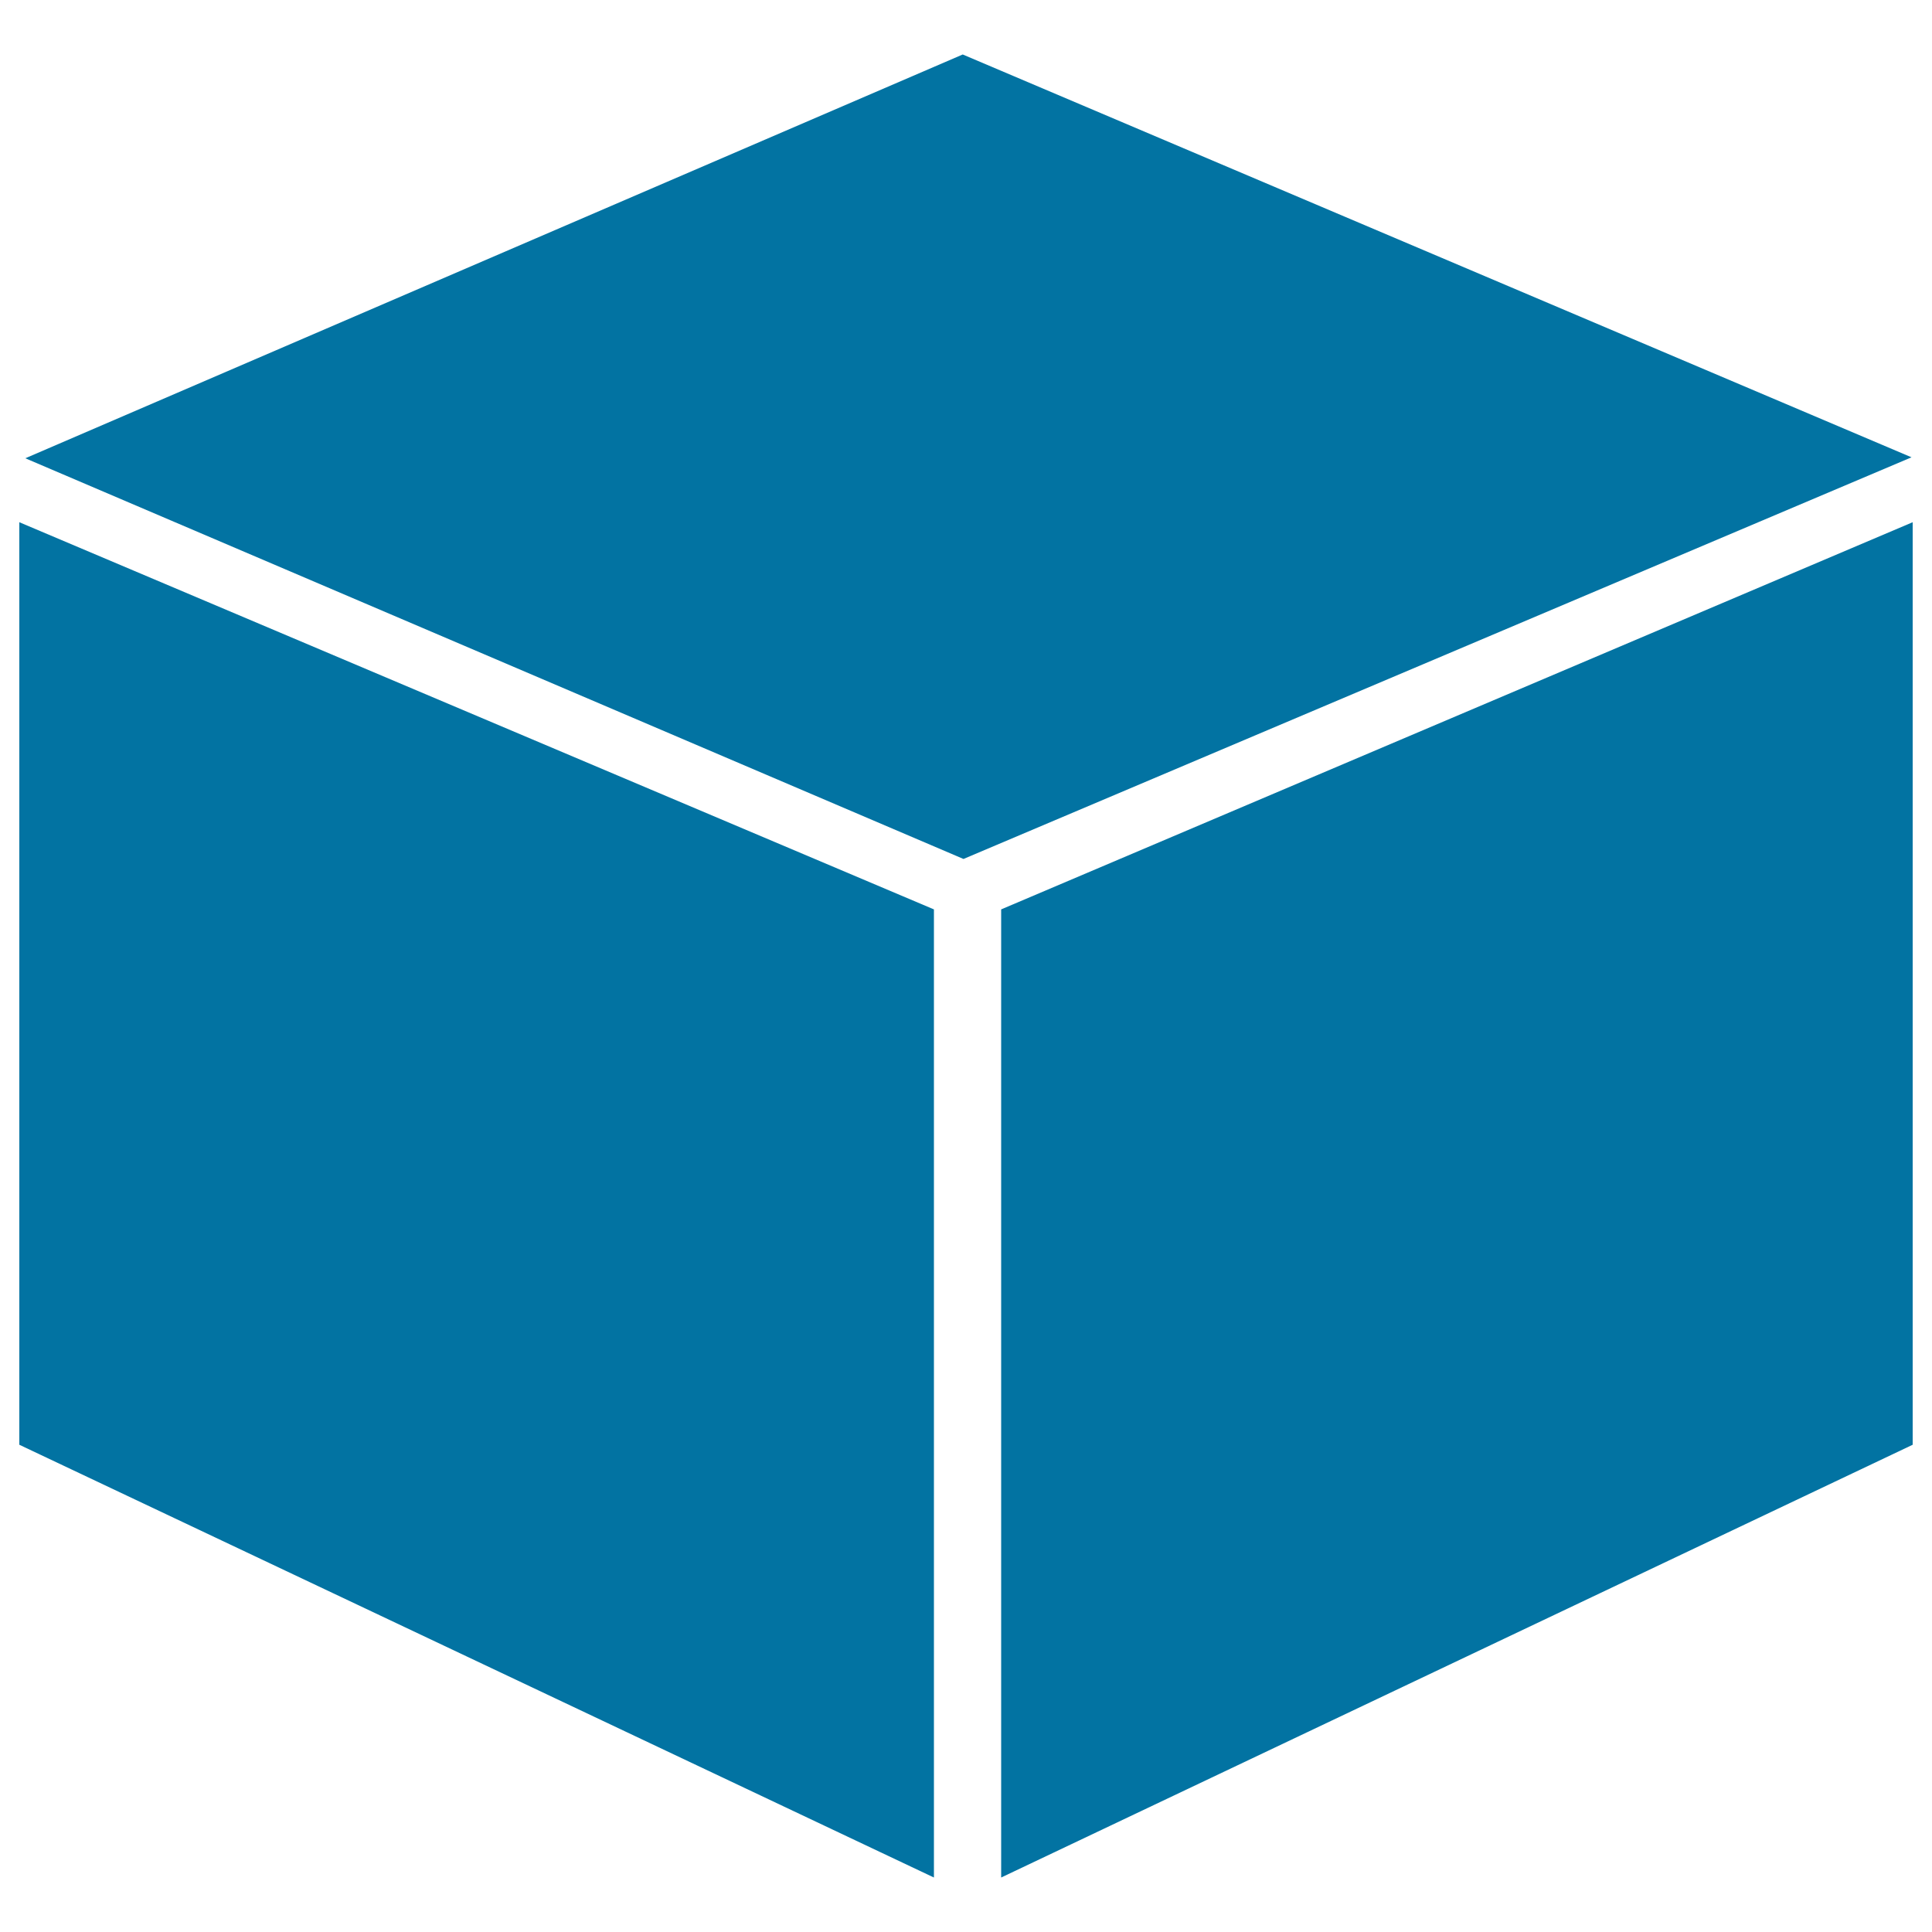 <svg xmlns="http://www.w3.org/2000/svg" viewBox="0 0 1000 1000" style="fill:#0273a2">
<title>Cube 3d Box SVG icon</title>
<g><path d="M498.3,28.2l-485.2,209l485.6,207.4l490.7-207.9L498.3,28.2z M518.2,470.7v501.1l471.8-224V270.3L518.2,470.7L518.2,470.7z M10,747.8l473.4,224V470.7L10,270.3V747.8z"/></g>
</svg>